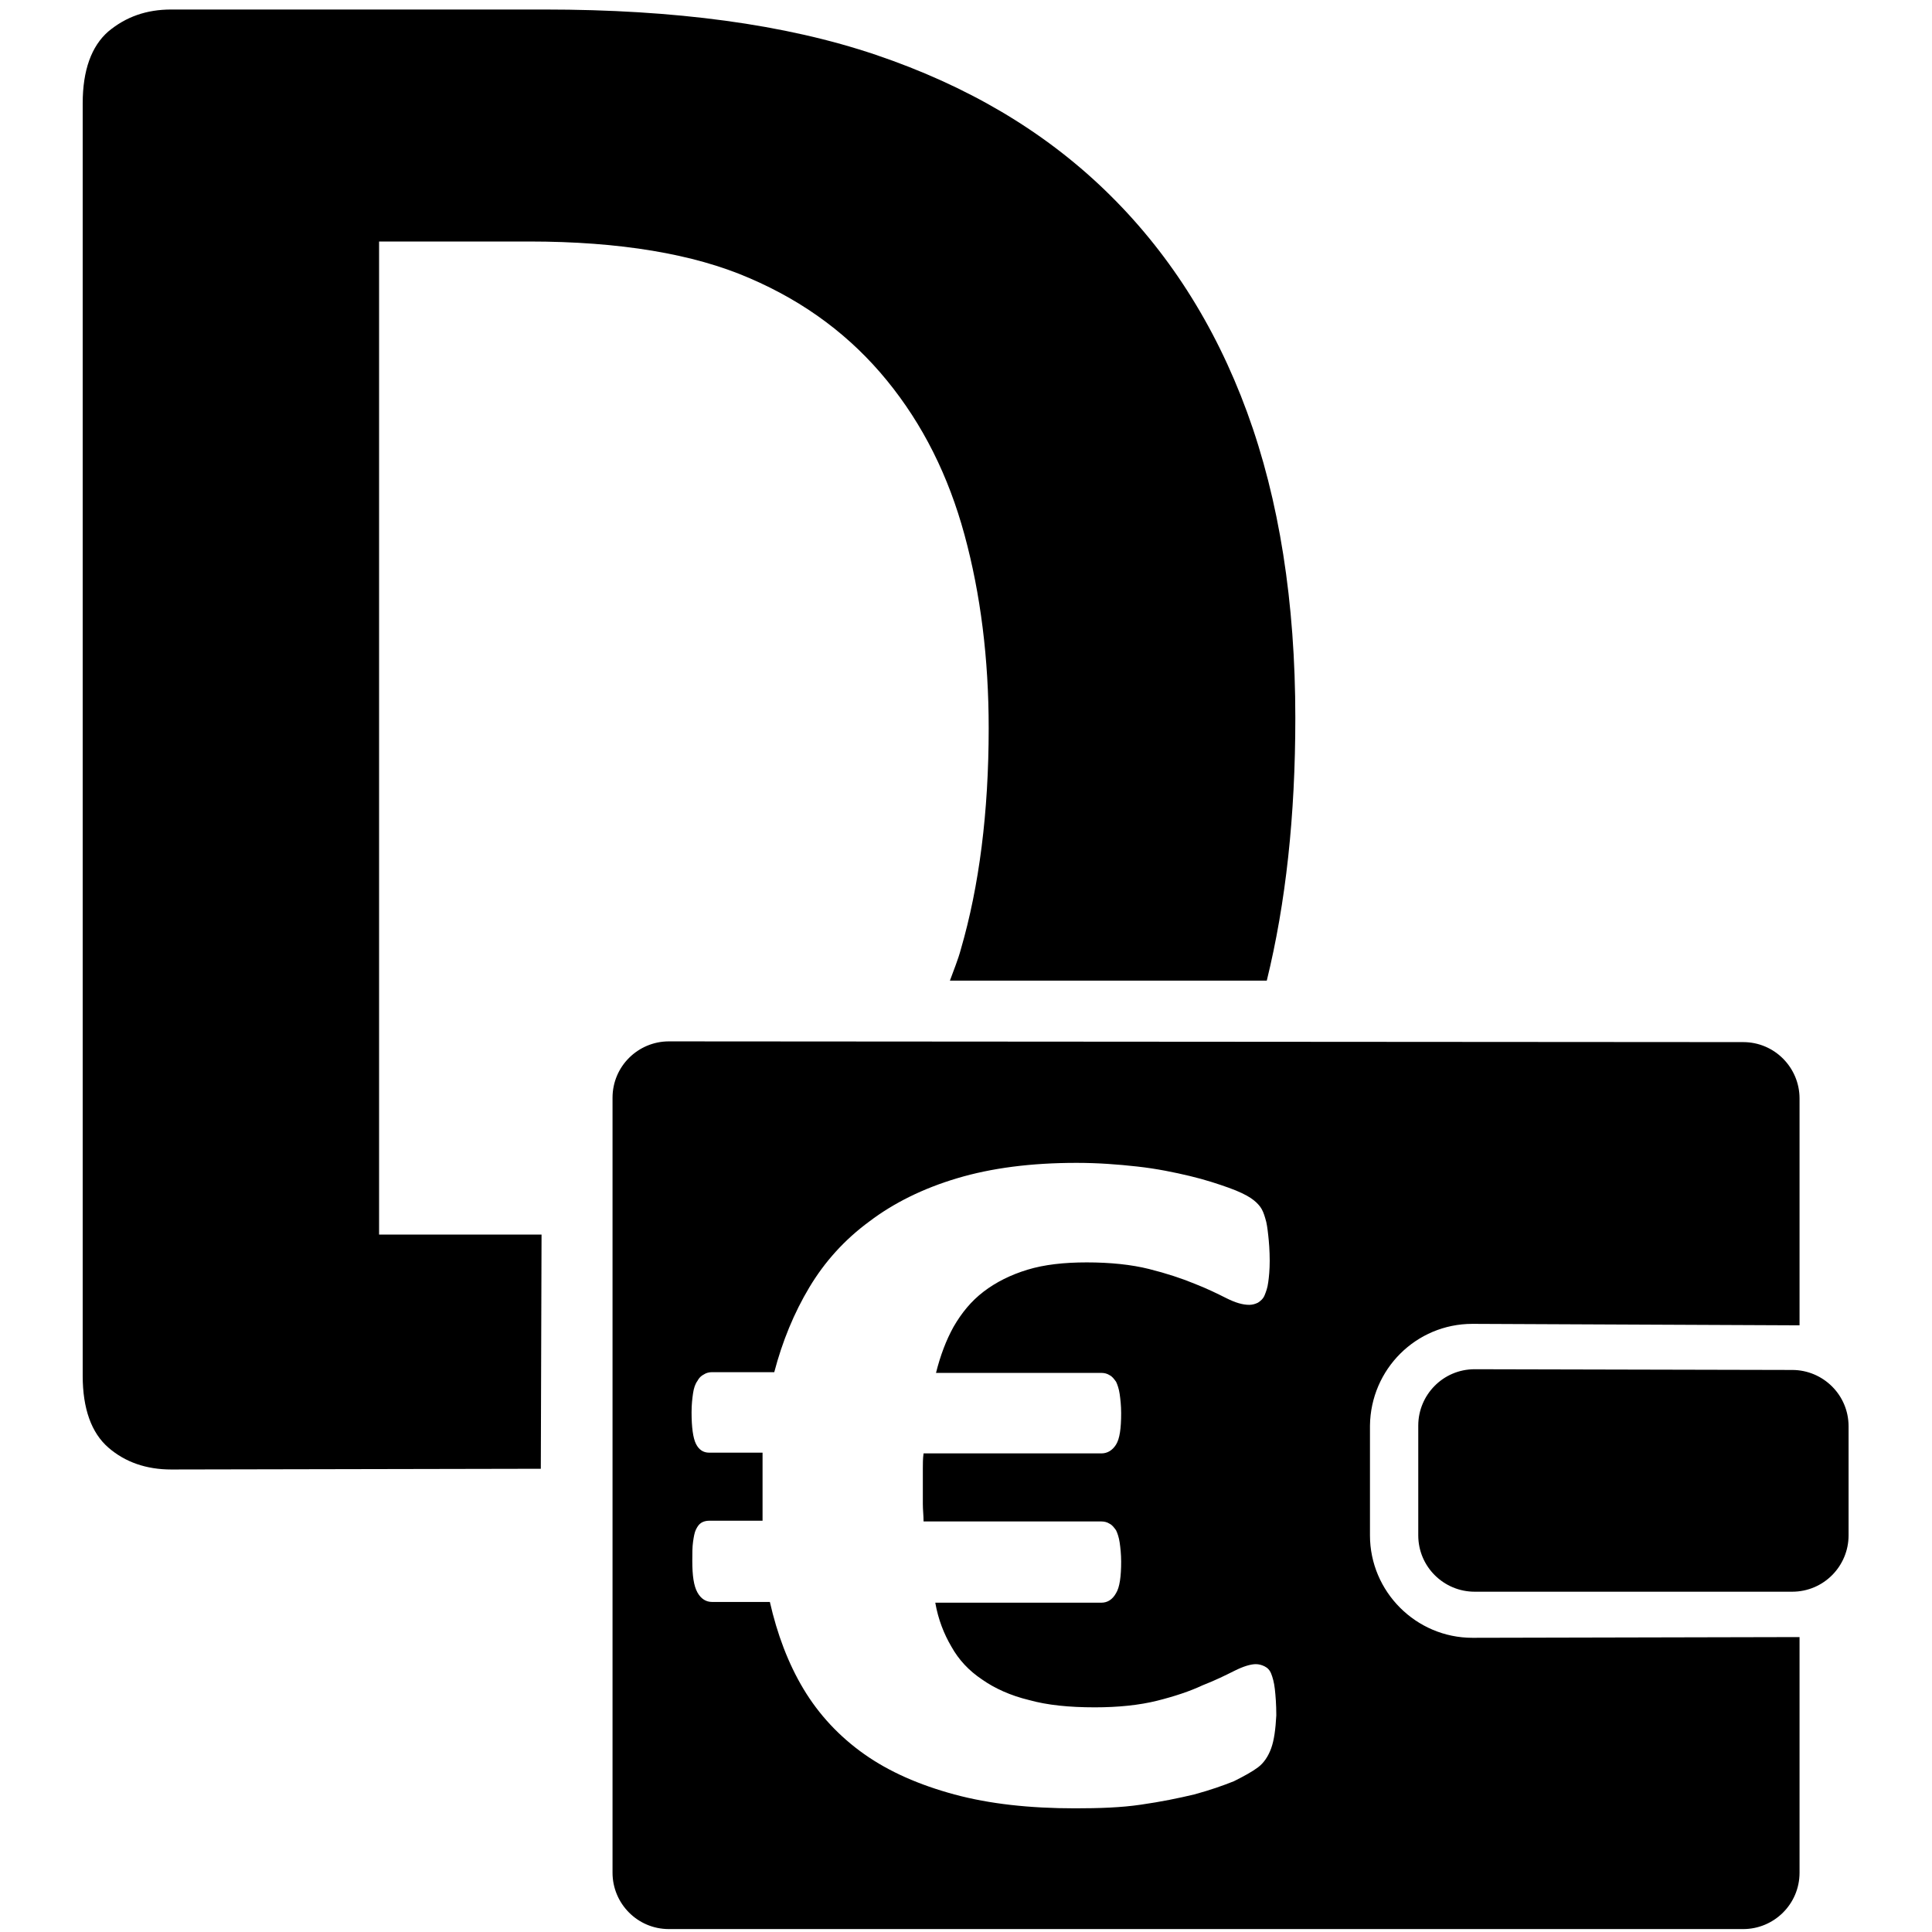 <?xml version="1.0" encoding="utf-8"?>
<!-- Generator: Adobe Illustrator 26.0.2, SVG Export Plug-In . SVG Version: 6.00 Build 0)  -->
<svg version="1.1" id="Layer_1" xmlns="http://www.w3.org/2000/svg" xmlns:xlink="http://www.w3.org/1999/xlink" x="0px" y="0px"
	 viewBox="0 0 264 264" style="enable-background:new 0 0 264 264;" xml:space="preserve">
<style type="text/css">
	.st0{fill-rule:evenodd;clip-rule:evenodd;}
</style>
<g id="Layer_2_00000047782118778683806610000007609565650751261317_">
	<g>
		<path d="M74,168.7c-0.4,0-22.2,0-22.2,0V33h20.5c12.4,0,22.5,1.7,30.1,5c7.7,3.3,13.9,8,18.8,14c4.9,6,8.4,13,10.6,21.1
			c2.2,8.1,3.3,16.9,3.3,26.4c0,11.5-1.3,21.6-3.8,30.2c-0.4,1.5-1,2.9-1.5,4.3h43.3c2.6-10.6,3.9-22.5,3.9-35.9
			c0-15.8-2.2-29.8-6.6-41.8S159.5,34.2,151,26s-18.9-14.3-31.3-18.5S92.2,1.3,74.4,1.3h-51c-3.4,0-6.2,1-8.6,3
			c-2.3,2-3.5,5.3-3.5,9.8V188c0,4.5,1.2,7.8,3.5,9.8s5.2,3,8.6,3c0,0,49.5-0.1,50.5-0.1L74,168.7L74,168.7z"/>
		<path class="st0" d="M252.6,209.8c0,4.2-3.4,7.7-7.7,7.7h-43.4c-4.2,0-7.7-3.4-7.7-7.7v-15c0-4.2,3.4-7.7,7.7-7.7l43.4,0.1
			c4.2,0,7.7,3.4,7.7,7.7L252.6,209.8L252.6,209.8z"/>
		<path class="st0" d="M201.2,180.9c0,0,44.2,0.2,44.7,0.2v-31c0-4.2-3.4-7.7-7.7-7.7l-146.8-0.1c-4.2,0-7.7,3.4-7.7,7.7v105.9
			c0,4.2,3.4,7.7,7.7,7.7h146.8c4.2,0,7.7-3.4,7.7-7.7v-32.2c-0.4,0-44.7,0.1-44.7,0.1c-7.7,0-14-6.3-14-14v-15
			C187.3,187.1,193.5,180.9,201.2,180.9z M173.7,238.9c-0.4,1.1-1,2-1.8,2.6s-1.9,1.2-3.3,1.9c-1.5,0.6-3.2,1.2-5.4,1.8
			c-2.1,0.5-4.5,1-7.3,1.4c-2.7,0.4-5.7,0.5-9,0.5c-6.2,0-11.7-0.6-16.5-1.9c-4.8-1.3-8.9-3.1-12.3-5.5s-6.2-5.4-8.3-8.9
			c-2.1-3.5-3.6-7.5-4.6-11.9h-7.9c-0.8,0-1.5-0.4-2-1.3c-0.5-0.9-0.7-2.3-0.7-4.3c0-1,0-1.9,0.1-2.6c0.1-0.7,0.2-1.3,0.4-1.7
			c0.2-0.4,0.4-0.7,0.7-0.9c0.3-0.2,0.7-0.3,1.1-0.3h7.3c0-0.7,0-1.4,0-2.1c0-0.7,0-1.4,0-2.1c0-0.9,0-1.8,0-2.6c0-0.9,0-1.7,0-2.5
			h-7.3c-0.8,0-1.4-0.4-1.8-1.2s-0.6-2.3-0.6-4.3c0-1.1,0.1-1.9,0.2-2.6c0.1-0.7,0.3-1.3,0.6-1.7c0.2-0.4,0.5-0.7,0.9-0.9
			c0.3-0.2,0.7-0.3,1.1-0.3h8.5c1.1-4.2,2.7-8.1,4.8-11.6c2.1-3.5,4.8-6.5,8.2-9c3.3-2.5,7.3-4.5,12-5.9c4.7-1.4,10.1-2.1,16.3-2.1
			c2.9,0,5.6,0.2,8.3,0.5s5.1,0.8,7.2,1.3c2.1,0.5,3.9,1.1,5.3,1.6c1.4,0.5,2.4,1,3,1.4s1,0.8,1.3,1.2s0.5,0.9,0.7,1.6
			c0.2,0.6,0.3,1.4,0.4,2.3c0.1,0.9,0.2,2.1,0.2,3.5c0,1.2-0.1,2.2-0.2,2.9c-0.1,0.8-0.3,1.3-0.5,1.8s-0.6,0.8-0.9,1
			c-0.4,0.2-0.8,0.3-1.2,0.3c-0.9,0-1.9-0.3-3.1-0.9c-1.2-0.6-2.6-1.3-4.4-2c-1.7-0.7-3.8-1.4-6.2-2s-5.3-0.9-8.5-0.9
			c-3.1,0-5.8,0.3-8.1,1s-4.3,1.7-6,3s-3,2.9-4.1,4.8c-1,1.8-1.8,3.9-2.4,6.3h22.6c0.4,0,0.8,0.1,1.1,0.3c0.4,0.2,0.6,0.5,0.9,0.9
			c0.2,0.4,0.4,1,0.5,1.7s0.2,1.6,0.2,2.6c0,2.1-0.2,3.5-0.7,4.3s-1.2,1.2-2,1.2h-24.3c-0.1,0.7-0.1,1.4-0.1,2.1c0,0.7,0,1.5,0,2.4
			c0,0.8,0,1.6,0,2.4s0.1,1.6,0.1,2.4h24.3c0.4,0,0.8,0.1,1.1,0.3c0.4,0.2,0.6,0.5,0.9,0.9c0.2,0.4,0.4,1,0.5,1.7s0.2,1.6,0.2,2.6
			c0,2-0.2,3.5-0.7,4.3c-0.5,0.9-1.2,1.3-2,1.3h-22.7c0.4,2.3,1.2,4.3,2.2,6c1,1.8,2.4,3.3,4.2,4.5c1.7,1.2,3.9,2.2,6.4,2.8
			c2.5,0.7,5.5,1,9,1c3.2,0,6.1-0.3,8.5-0.9c2.4-0.6,4.5-1.3,6.2-2.1c1.8-0.7,3.2-1.4,4.4-2s2.2-0.9,2.9-0.9c0.4,0,0.8,0.1,1.2,0.3
			s0.7,0.5,0.9,1s0.4,1.2,0.5,2.1c0.1,0.9,0.2,2.1,0.2,3.6C174.3,236.3,174.1,237.8,173.7,238.9z"/>
	</g>
</g>
</svg>
